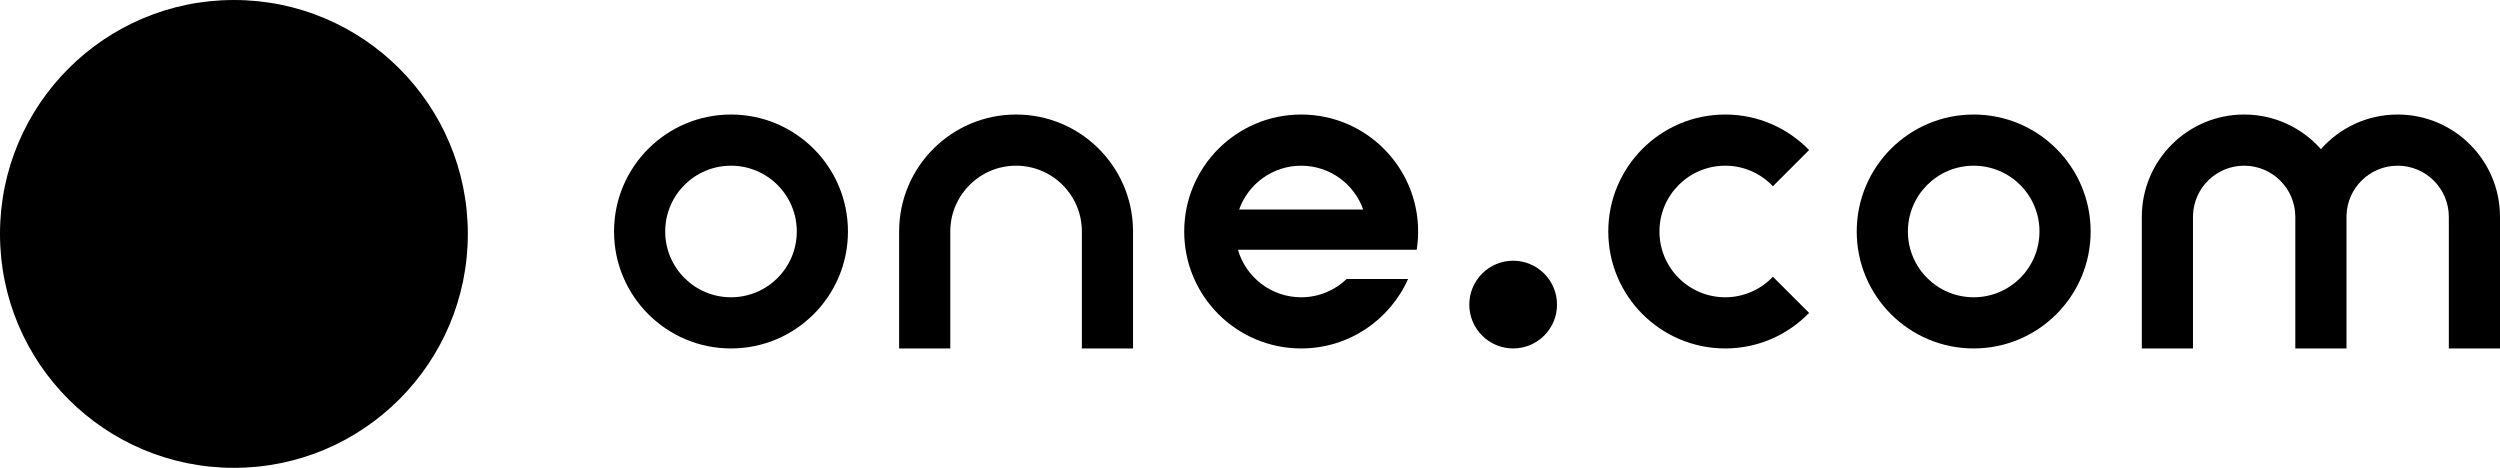 <?xml version="1.0" encoding="UTF-8"?>
<svg xmlns="http://www.w3.org/2000/svg" xmlns:xlink="http://www.w3.org/1999/xlink" width="342px" height="64px" viewBox="0 0 342 64" version="1.1">
  <title>one.com.dot</title>
  <g id="Page-1" stroke="none" stroke-width="1" fill="none" fill-rule="evenodd">
    <g id="one.com.dot" fill="#000000" fill-rule="nonzero">
      <path d="M328,15.667 C323.818,15.667 320.065,17.5 317.5,20.406 C314.935,17.5 311.182,15.667 307,15.667 C299.269,15.667 293,21.935 293,29.667 L293,30.667 L293,47.667 L300,47.667 L300,29.667 L300.005,29.426 C300.132,25.672 303.214,22.667 307,22.667 C310.865,22.667 314,25.801 314,29.667 L314,47.667 L321,47.667 L321,29.667 L321.005,29.426 C321.132,25.672 324.214,22.667 328,22.667 C331.865,22.667 335,25.801 335,29.667 L335,47.667 L342,47.667 L342,29.667 C342,21.935 335.731,15.667 328,15.667" id="M"></path>
      <path d="M270,40.667 C265.029,40.667 261,36.639 261,31.668 C261,26.697 265.029,22.668 270,22.668 C274.971,22.668 279,26.697 279,31.668 C279,36.639 274.971,40.667 270,40.667 M270,15.668 C261.163,15.668 254,22.831 254,31.668 C254,40.504 261.163,47.667 270,47.667 C278.837,47.667 286,40.504 286,31.668 C286,22.831 278.837,15.668 270,15.668" id="O"></path>
      <path d="M236.013,22.667 C238.583,22.667 240.896,23.75 242.535,25.477 L247.486,20.527 C244.577,17.534 240.516,15.667 236.013,15.667 C227.177,15.667 220.013,22.831 220.013,31.667 C220.013,40.503 227.177,47.667 236.013,47.667 C240.516,47.667 244.577,45.8 247.486,42.807 L242.535,37.857 C240.896,39.584 238.583,40.667 236.013,40.667 C231.042,40.667 227.013,36.638 227.013,31.667 C227.013,26.696 231.042,22.667 236.013,22.667" id="C"></path>
      <path d="M207,35.667 C210.313,35.667 213,38.355 213,41.667 C213,44.98 210.313,47.667 207,47.667 C203.687,47.667 201,44.98 201,41.667 C201,38.355 203.687,35.667 207,35.667" id="dot"></path>
      <path d="M169.512,28.668 C170.748,25.172 174.081,22.668 178,22.668 C181.919,22.668 185.253,25.172 186.488,28.668 L169.512,28.668 Z M194,31.668 C194,22.831 186.837,15.668 178,15.668 C169.164,15.668 162,22.831 162,31.668 C162,40.504 169.164,47.668 178,47.668 C184.522,47.668 190.133,43.765 192.625,38.168 L184.225,38.168 C182.608,39.716 180.415,40.668 178,40.668 C173.897,40.668 170.436,37.922 169.352,34.168 L193.806,34.168 C193.934,33.353 194,32.518 194,31.668 L194,31.668 Z" id="E"></path>
      <path d="M139,15.667 C130.164,15.667 123,22.831 123,31.667 L123,47.667 L130,47.667 L130,44.897 C130,44.897 130,44.898 130.001,44.898 L130,31.667 L130.004,31.401 C130.144,26.554 134.118,22.667 139,22.667 C143.971,22.667 148,26.696 148,31.667 L148,44.897 L148.001,44.897 L148,47.667 L155,47.667 L155,31.667 L154.997,31.352 C154.829,22.661 147.731,15.667 139,15.667" id="N"></path>
      <path d="M100,40.667 C95.029,40.667 91,36.639 91,31.668 C91,26.697 95.029,22.668 100,22.668 C104.971,22.668 109,26.697 109,31.668 C109,36.639 104.971,40.667 100,40.667 M100,15.668 C91.164,15.668 84,22.831 84,31.668 C84,40.504 91.164,47.667 100,47.667 C108.836,47.667 116,40.504 116,31.668 C116,22.831 108.836,15.668 100,15.668" id="O"></path>
      <path d="M32,0 C49.673,0 64,14.327 64,32 C64,49.673 49.673,64 32,64 C14.327,64 0,49.673 0,32 C0,14.327 14.327,0 32,0" id="big-dot"></path>
    </g>
  </g>
</svg>

